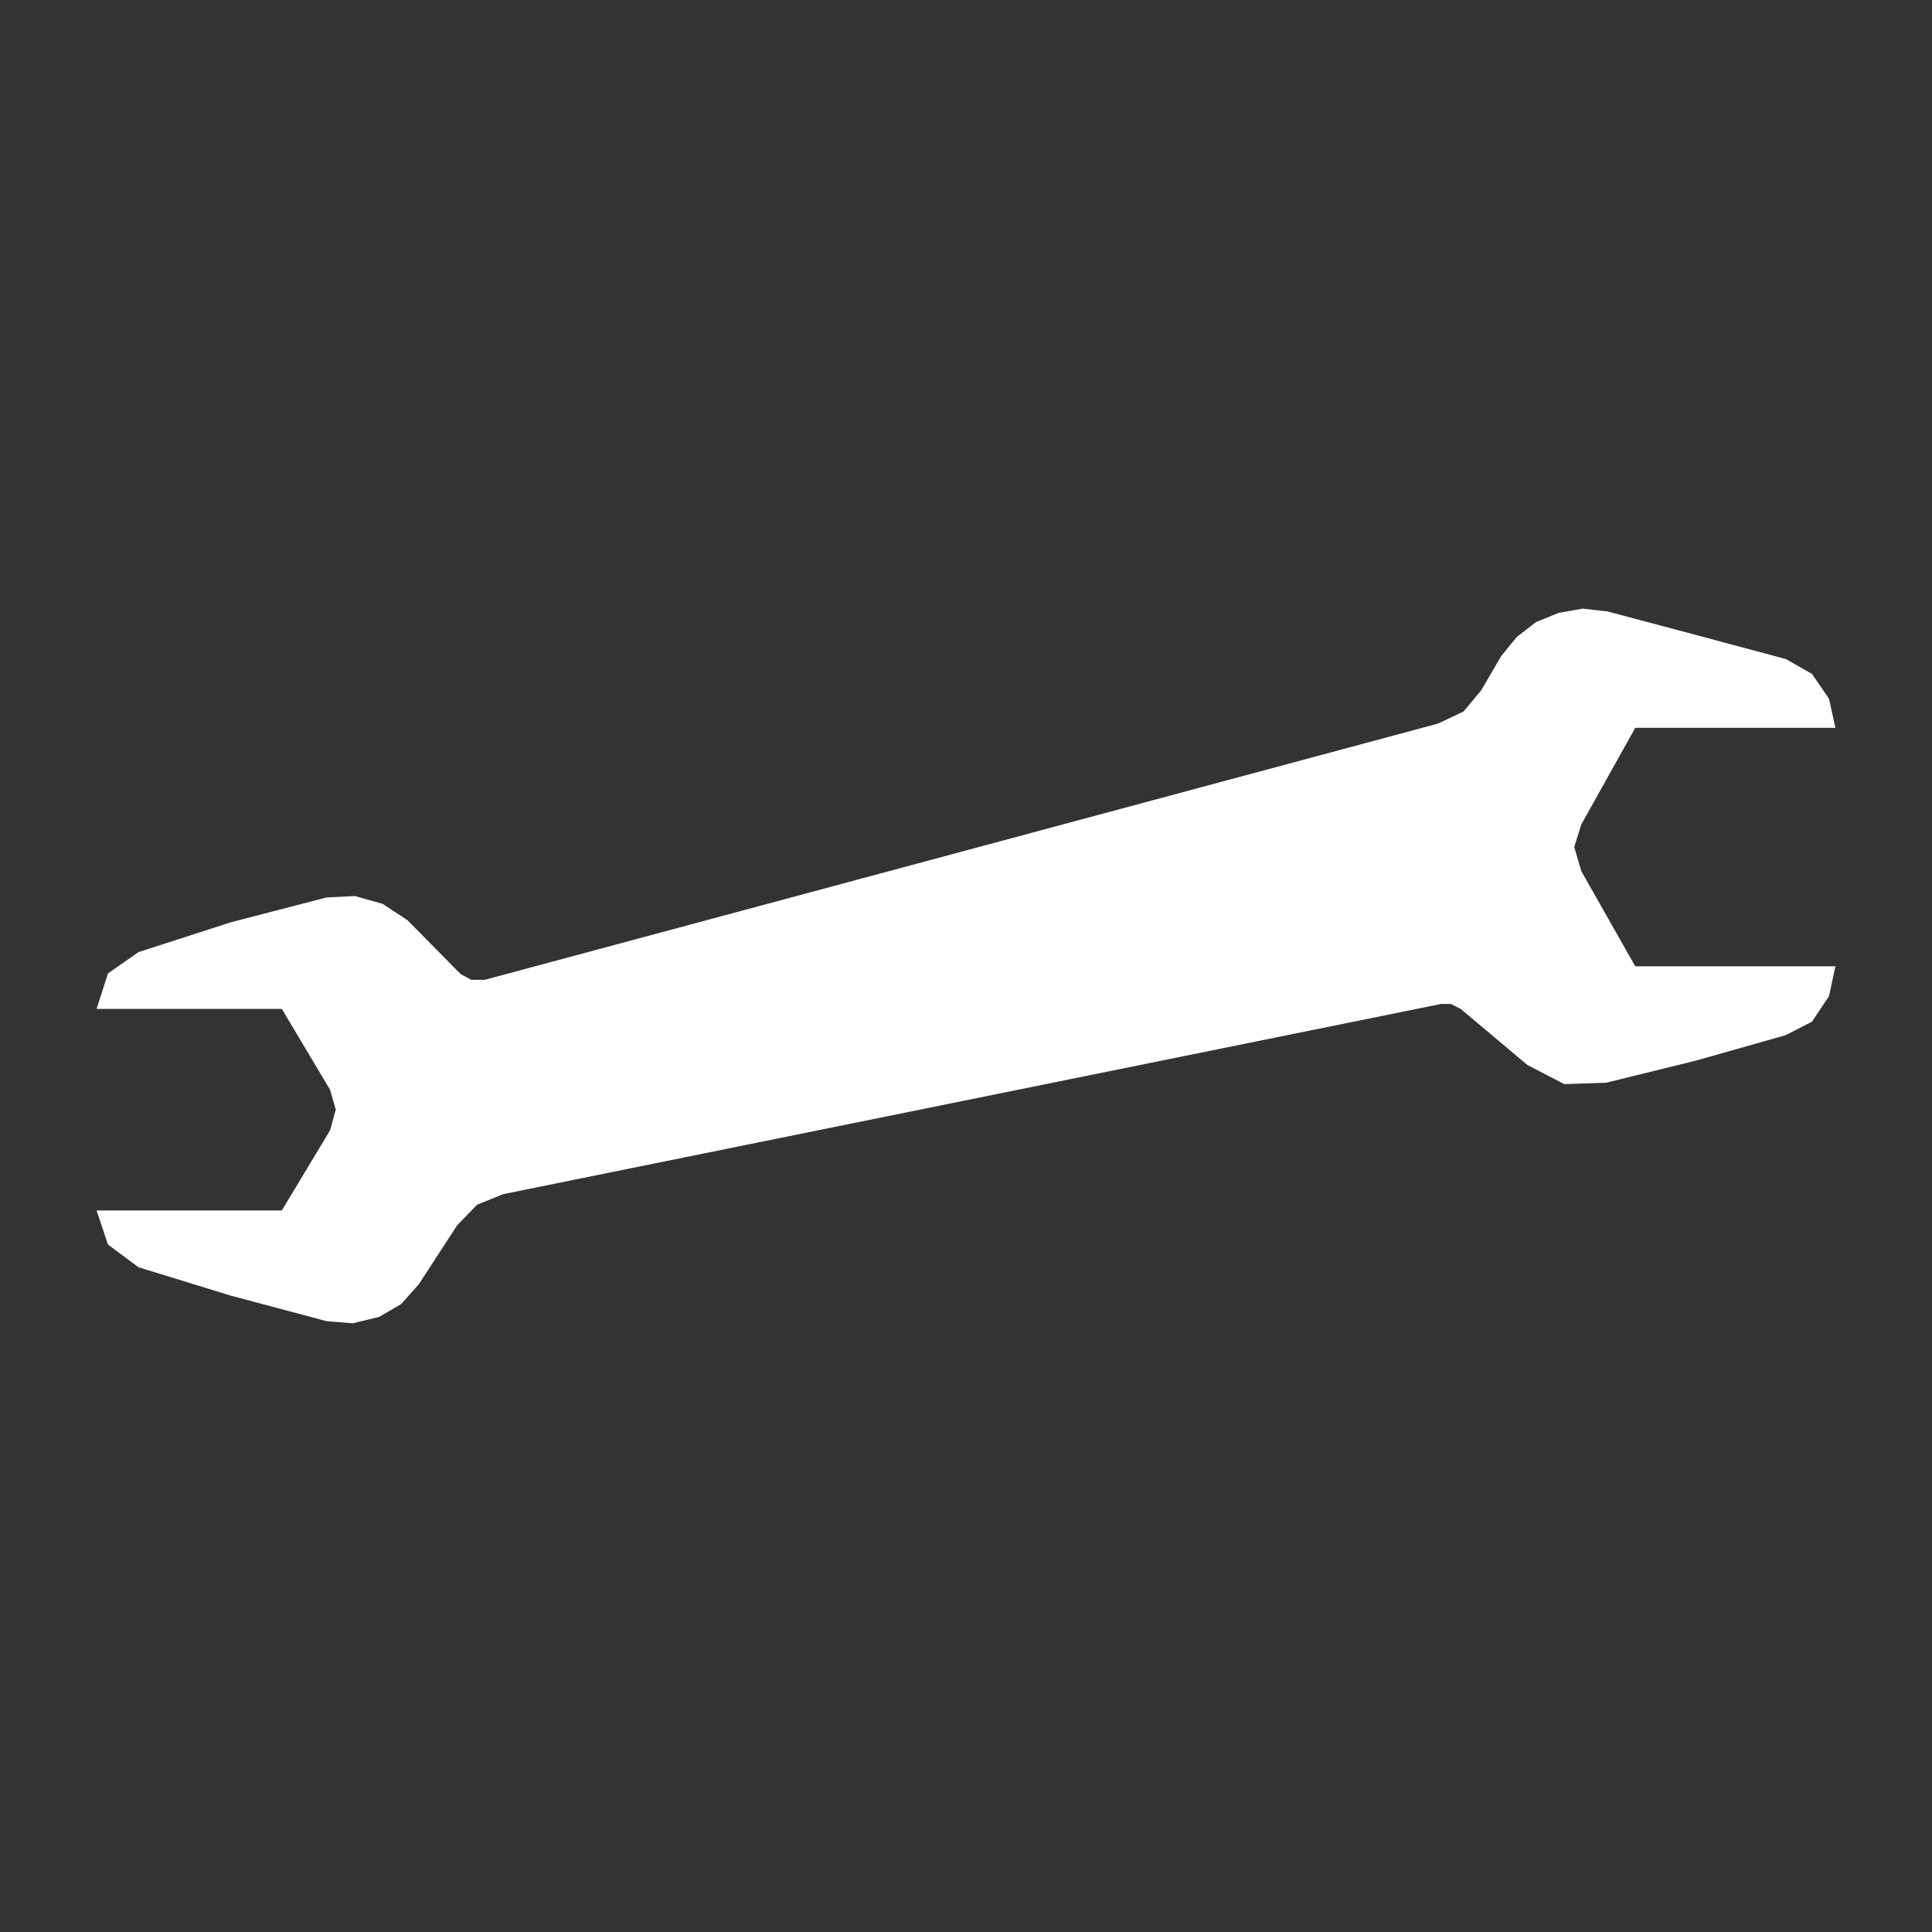 <svg data-name="レイヤー 1" xmlns="http://www.w3.org/2000/svg" viewBox="0 0 2450 2450" class="vw_m200_icon"><path fill="#333" d="M0 0H2450V2450H0z"/><path d="M1827.1 1273.2L638.2 1514.3l-33.3 13.5-25.2 26.1-48.6 74.7-22.5 25.2-27.9 16.2-33.3 8.1-33.3-2.7-121.5-32.4-117-36-38.7-28.8-14.4-43.2h234.9l61.2-101.7 7.2-26.1-7.2-25.2-61.2-102.6H122.5l14.4-45 38.7-27 117-37.8 121.5-31.5 36-1.8 35.1 9.9 31.5 20.7 67.5 68.4 13.5 7.2h17.1l1208.7-324.9 32.4-15.3 22.5-27 25.2-43.2 19.8-24.3 24.3-18.9 28.8-11.7 30.6-5.4 31.5 3.6 111.6 29.7 114.3 30.6 33.3 18.9 21.6 31.5 8.1 36.9h-253.8l-68.4 122.4-9 28.8 9 30.6 68.4 120.6h253.8l-8.1 37.8-21.6 32.4-33.3 17.1-114.3 32.4-113.4 27.9-53.1 1.8-46.8-24.3-84.6-71.1-12.6-6.3h-12.6z" fill="#fff"/></svg>